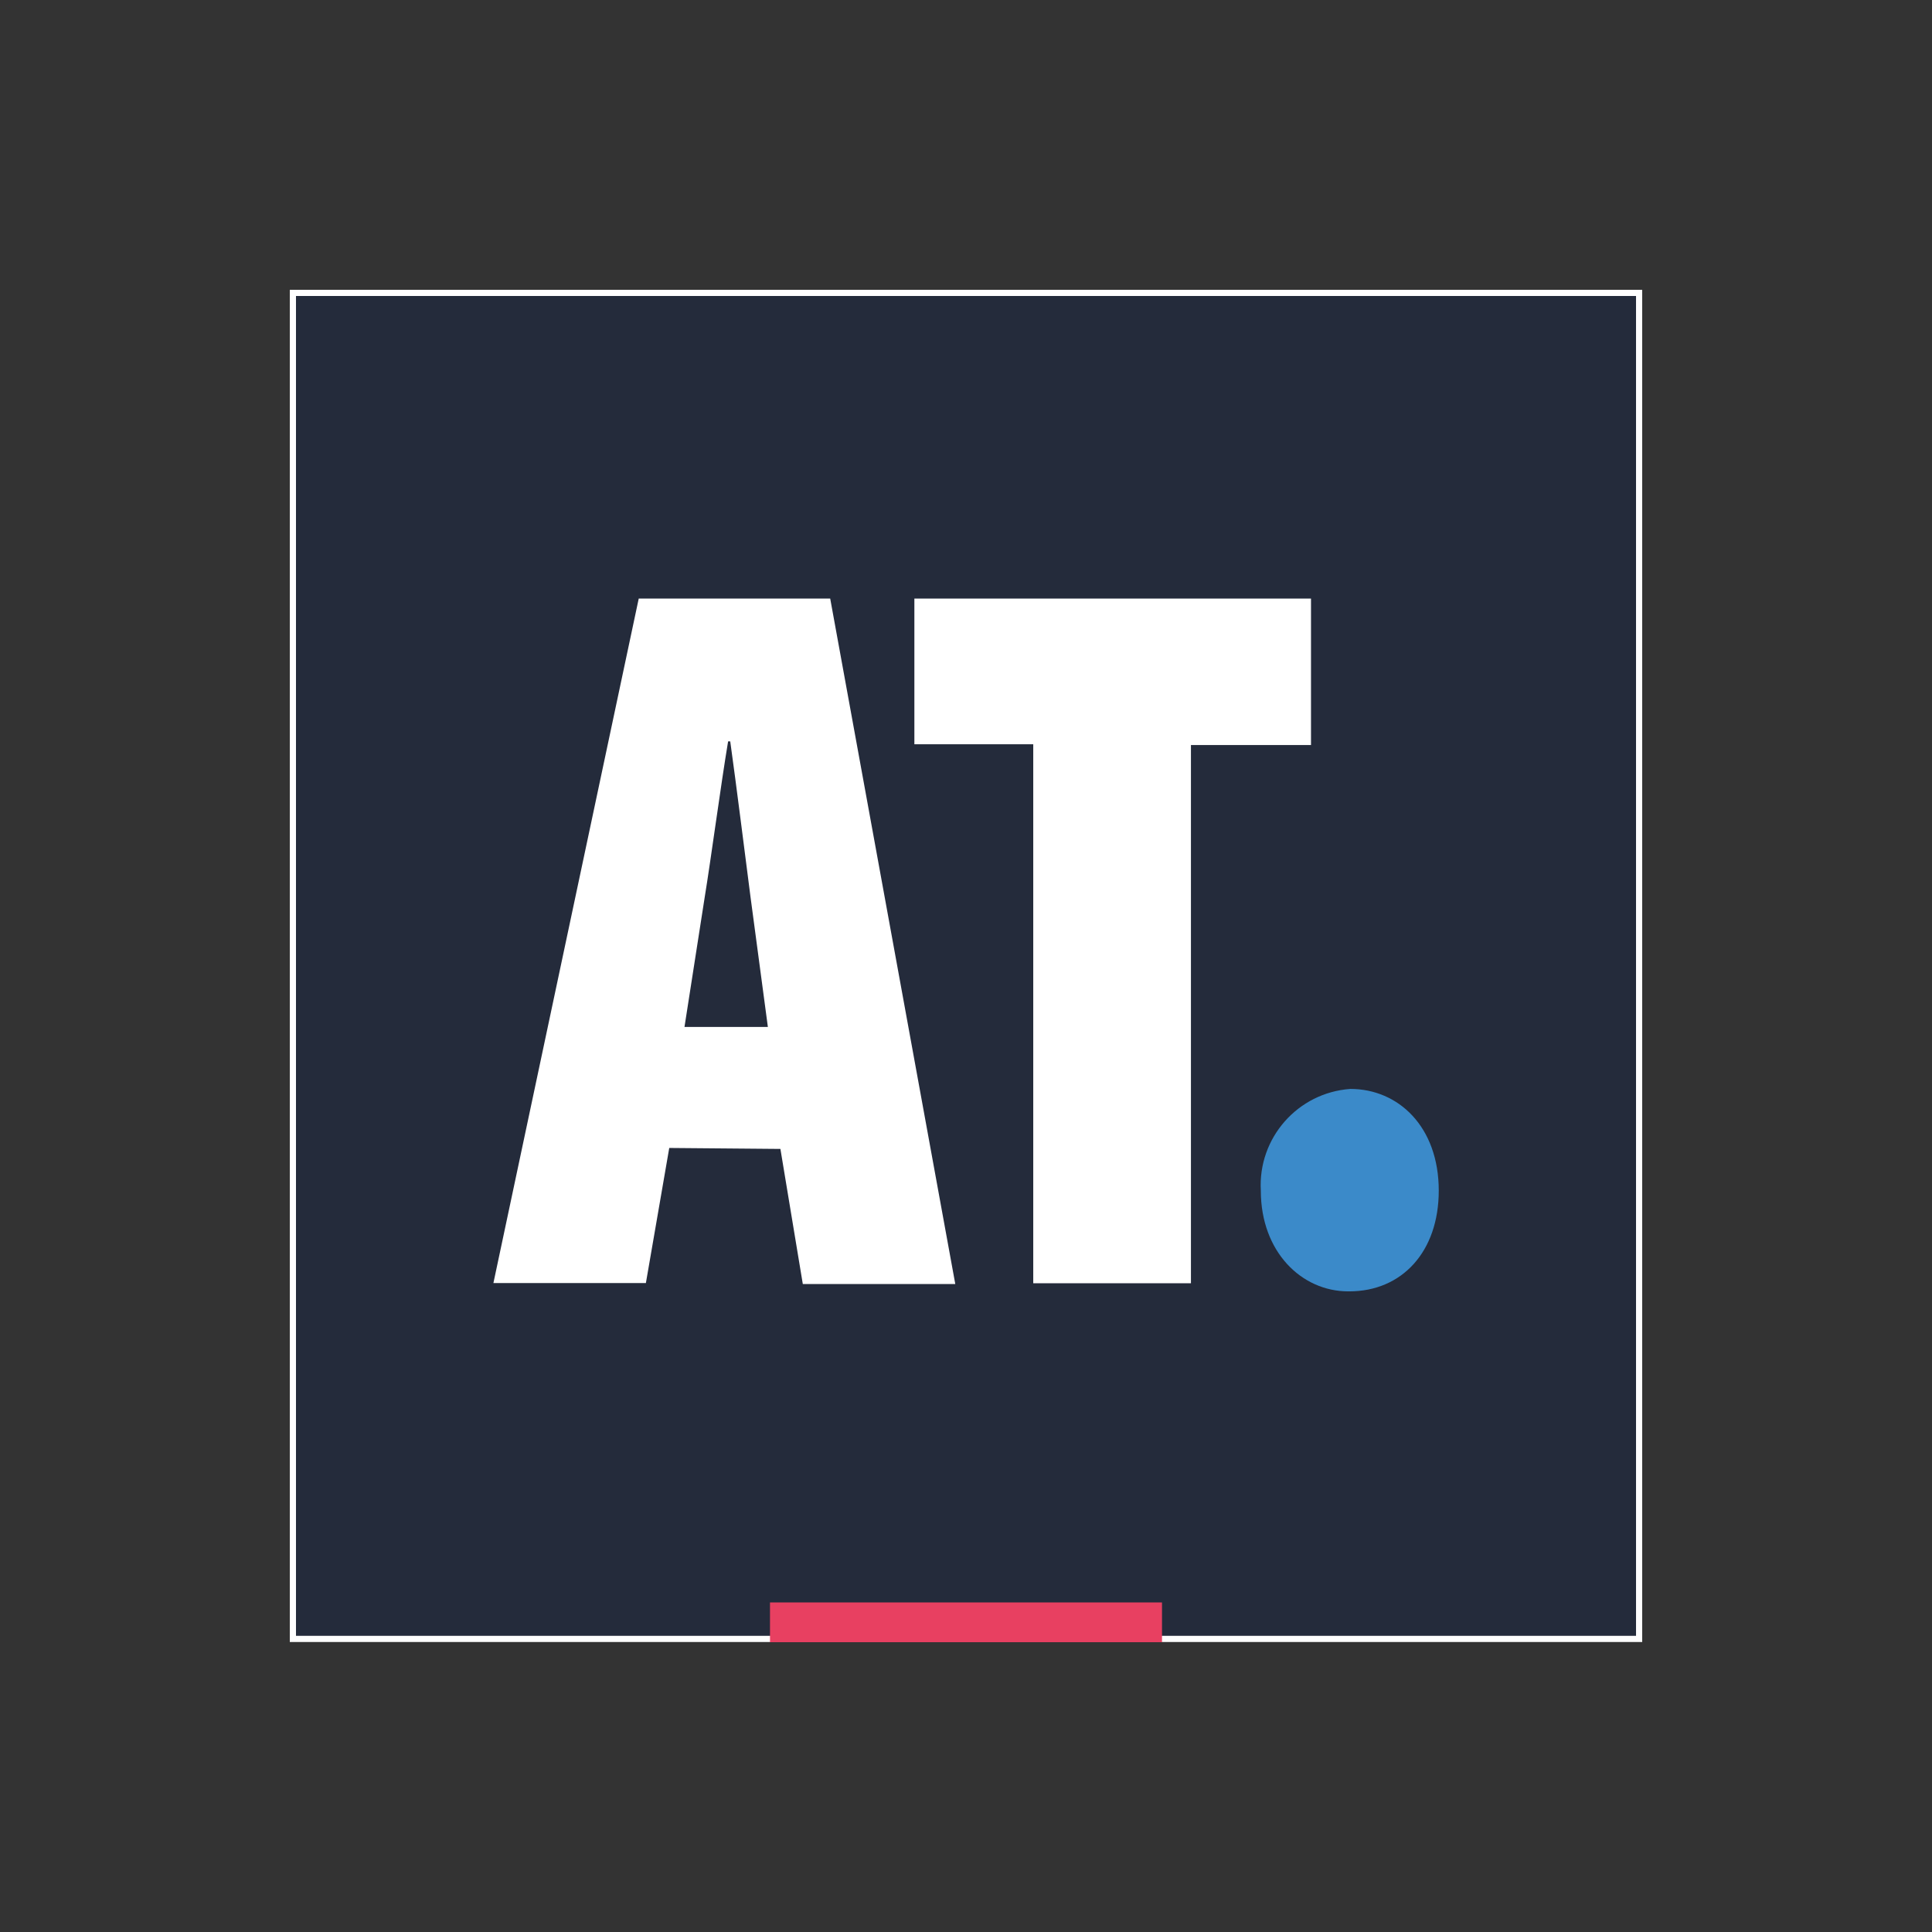 <?xml version="1.0" encoding="UTF-8"?><svg xmlns="http://www.w3.org/2000/svg" viewBox="0 0 100 100"><rect x="0" y="0" width="100" height="100" fill="#333333" stroke="none"/><defs><style>.uuid-a432b029-25ce-4118-8b85-f73de4932afc{fill:#3b8ac9;}.uuid-a432b029-25ce-4118-8b85-f73de4932afc,.uuid-a4a4fd9a-496c-492f-a4ef-4e8231a9d56e,.uuid-64321931-b5a3-46b8-ab6d-bffa6a9520a8,.uuid-8ba249d3-5f5a-4bca-b74e-9bd512575e26,.uuid-e1b3764a-2f9a-4375-8a9d-e8d3a6005ff2{stroke-width:0px;}.uuid-a4a4fd9a-496c-492f-a4ef-4e8231a9d56e{fill:none;}.uuid-64321931-b5a3-46b8-ab6d-bffa6a9520a8{fill:#242b3b;}.uuid-8ba249d3-5f5a-4bca-b74e-9bd512575e26{fill:#e84061;}.uuid-e1b3764a-2f9a-4375-8a9d-e8d3a6005ff2{fill:#fff;}</style></defs><g id="uuid-e7feed87-49f3-4575-8839-8041d2415a04"><rect class="uuid-a4a4fd9a-496c-492f-a4ef-4e8231a9d56e" width="100" height="100"/></g><g id="uuid-6623f8cf-06dd-4a7c-9e4e-9e985a540c35"><g id="uuid-2e9b3dbe-fdca-49ee-ba46-aad1f57e0211"><g id="uuid-e8a526c7-ab5b-44a1-a5b2-d78aa4e38f71"><rect class="uuid-64321931-b5a3-46b8-ab6d-bffa6a9520a8" x="15.16" y="15.16" width="69.68" height="69.67"/><path class="uuid-e1b3764a-2f9a-4375-8a9d-e8d3a6005ff2" d="M85,84.99H15V15h70v69.99ZM15.32,84.67h69.361V15.32H15.32v69.351Z"/><path class="uuid-e1b3764a-2f9a-4375-8a9d-e8d3a6005ff2" d="M34.64,59.419l-1.209,6.992h-7.892l7.522-35.43h9.91l6.474,35.479h-7.892l-1.159-6.992-5.754-.05ZM39.745,53.156l-.899-6.732c-.26-1.998-.739-5.843-1.049-8.051h-.11c-.37,2.207-.899,6.163-1.209,8.051l-1.049,6.732h4.316Z"/><path class="uuid-e1b3764a-2f9a-4375-8a9d-e8d3a6005ff2" d="M53.482,38.523h-6.154v-7.541h20.529v7.581h-6.214v27.858h-8.162v-27.898Z"/><path class="uuid-a432b029-25ce-4118-8b85-f73de4932afc" d="M69.785,66.841c-2.418,0-4.525-2.048-4.525-5.214-.154-2.727,1.911-5.072,4.635-5.264,2.478,0,4.575,1.948,4.575,5.264,0,3.156-1.898,5.214-4.635,5.214h-.05Z"/><rect class="uuid-8ba249d3-5f5a-4bca-b74e-9bd512575e26" x="39.855" y="82.942" width="20.29" height="2.058"/></g></g></g></svg>